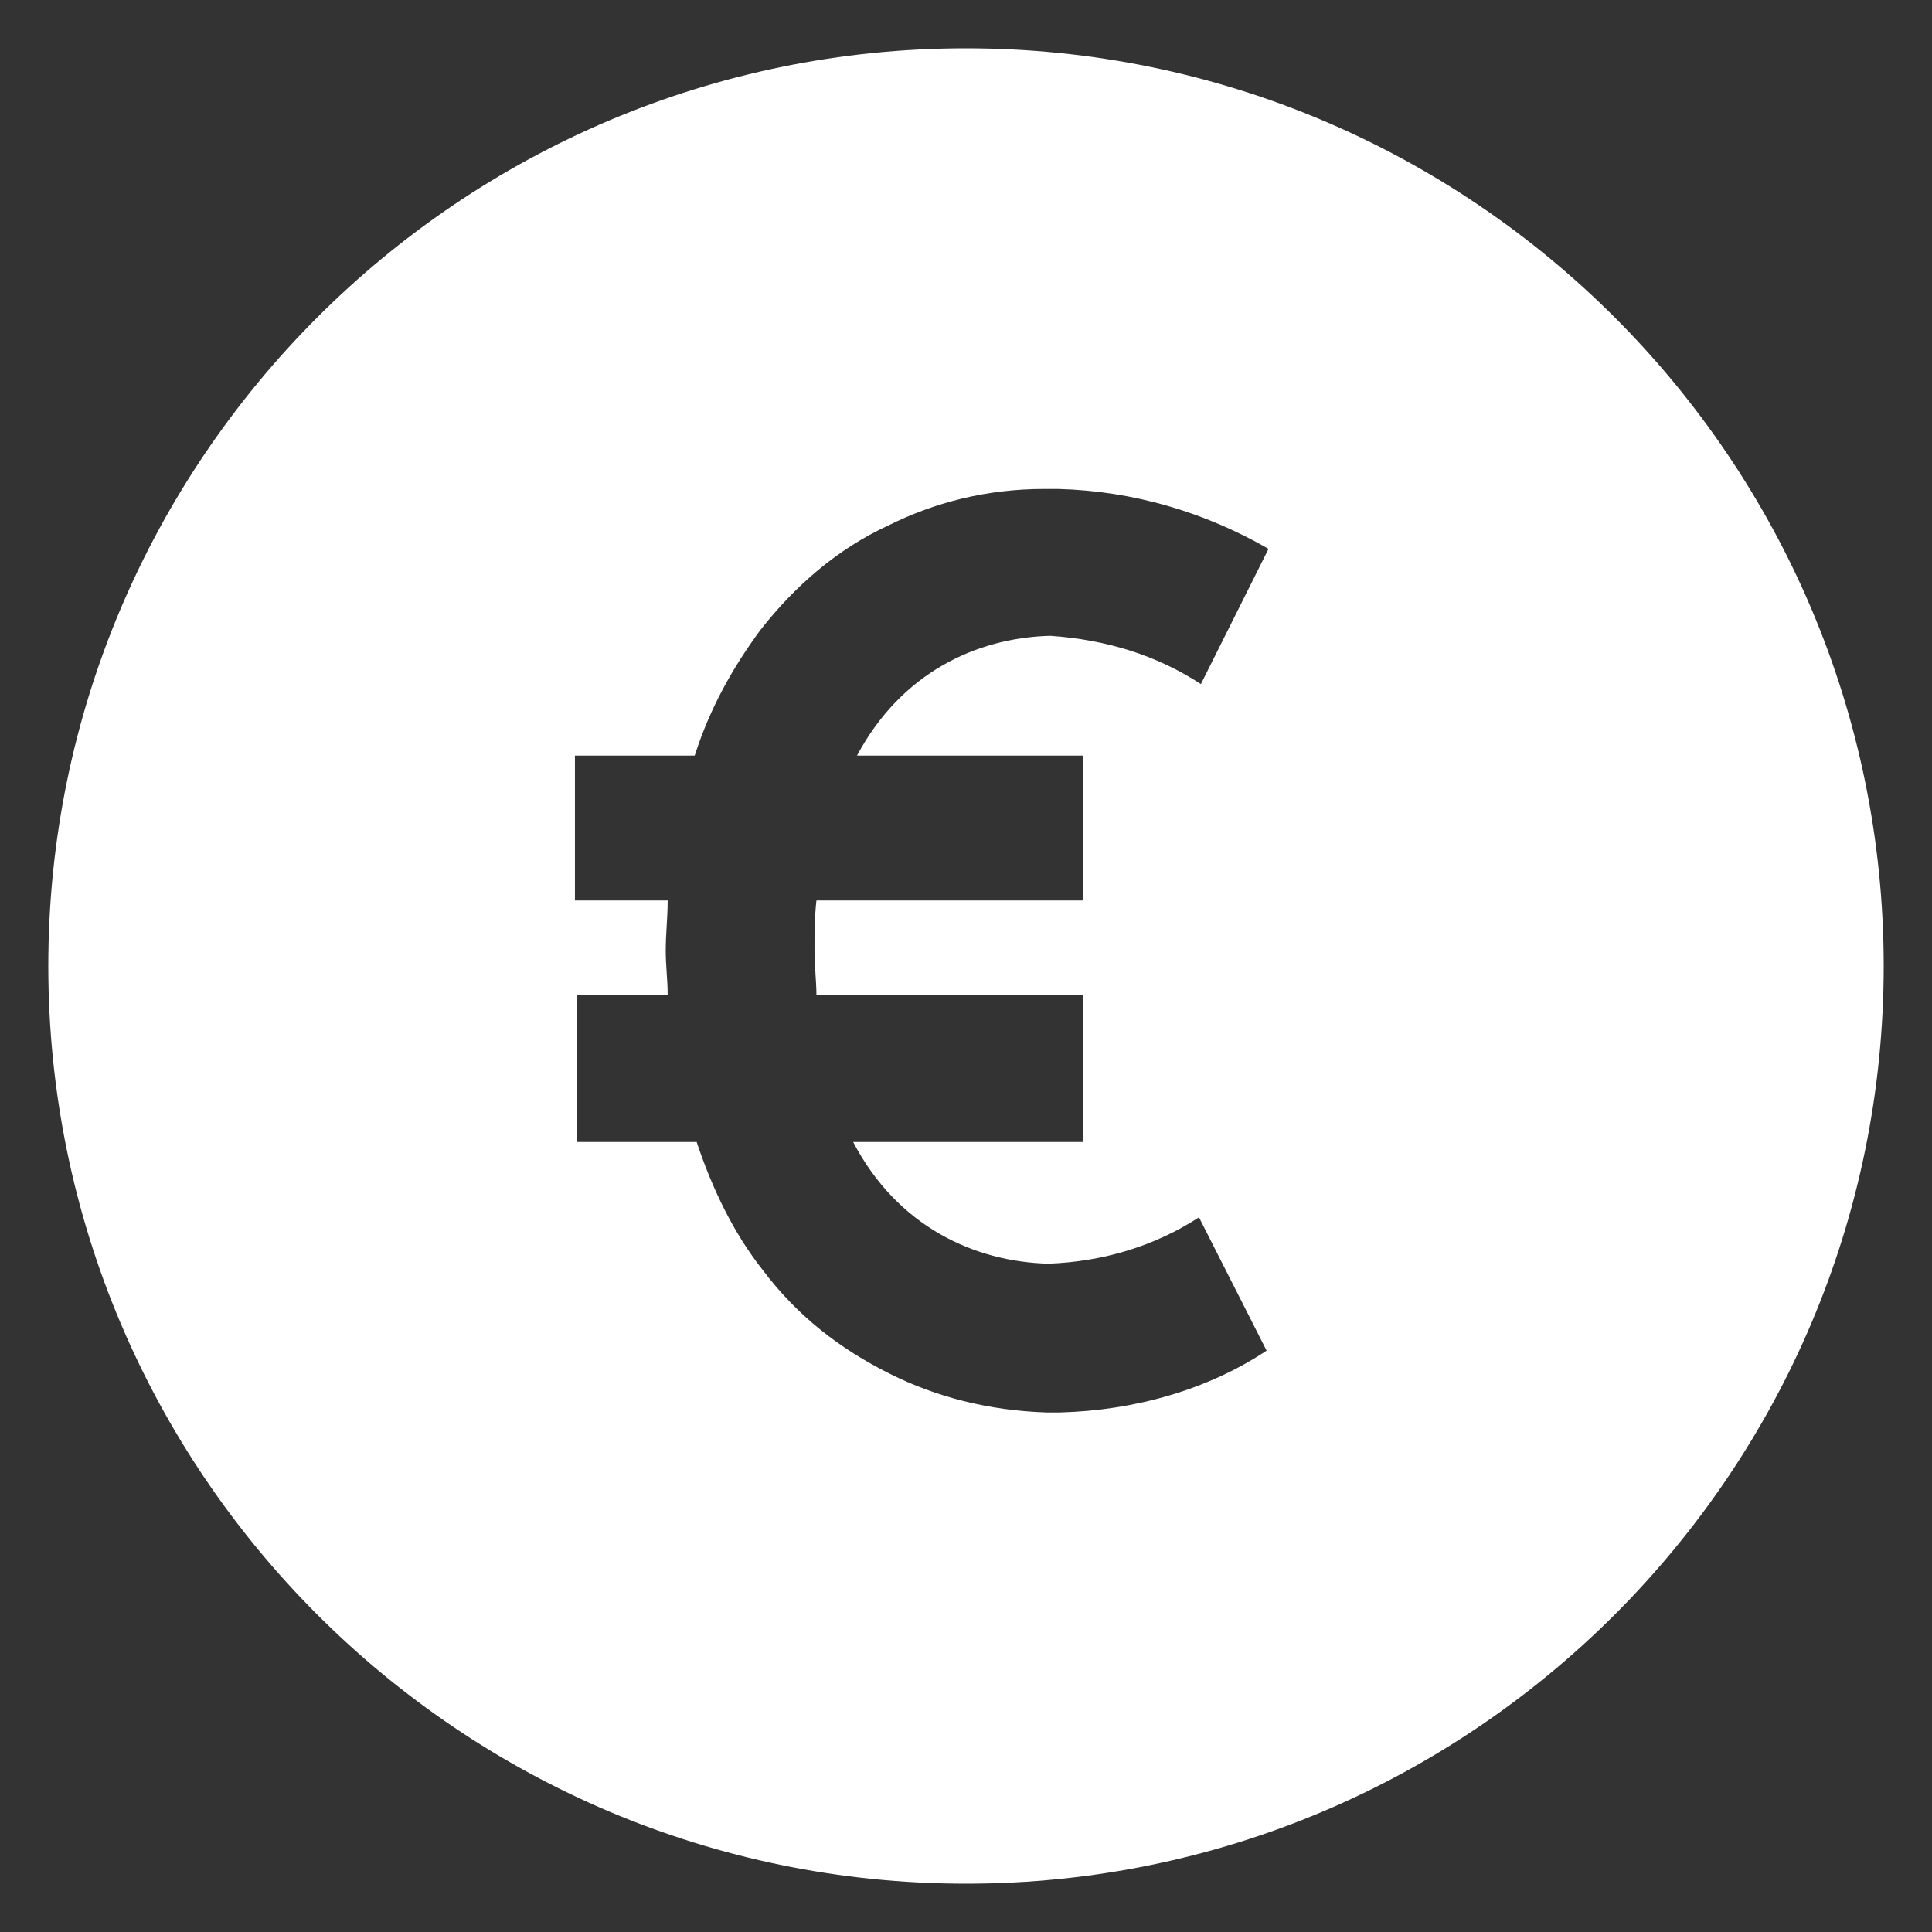 <?xml version="1.0" encoding="UTF-8"?>
<!-- Generator: Adobe Illustrator 28.1.0, SVG Export Plug-In . SVG Version: 6.00 Build 0)  -->
<svg xmlns="http://www.w3.org/2000/svg" xmlns:xlink="http://www.w3.org/1999/xlink" version="1.1" id="Laag_1" x="0px" y="0px" viewBox="0 0 1200 1200" style="enable-background:new 0 0 1200 1200;" xml:space="preserve">
<rect x="0" y="0" width="1200" height="1200" fill="#333333" stroke="none"/>
<style type="text/css">
	.st0{fill:#FFFFFF;}
</style>
<path class="st0" d="M600,30C285.6,30,30,285.6,30,600s255.6,570,570,570s570-255.6,570-570S914.4,30,600,30z M658.3,877.3h-4.8  h-3.6c-36-1.2-68.4-9.6-97.2-24c-31.2-15.6-57.6-36-79.2-64.8c-18-22.8-31.2-50.4-40.8-79.2h-74.4v-91.2h56.4c0-9.6-1.2-18-1.2-27.6  c0-10.8,1.2-20.4,1.2-31.2h-57.6v-90h74.4c9.6-30,24-55.2,40.8-78c21.6-27.6,48-50.4,79.2-64.8c28.8-14.4,61.2-22.8,97.2-22.8h8.4  c46.8,1.2,91.2,14.4,130.8,37.2l-42,84c-27.6-18-58.8-27.6-93.6-30c-45.6,1.2-92.4,22.8-120,74.4h140.4v90H507.1  c-1.2,10.8-1.2,20.4-1.2,31.2c0,9.6,1.2,19.2,1.2,27.6h165.6v91.2H529.9c27.6,52.8,75.6,74.4,121.2,75.6c33.6-1.2,66-10.8,93.6-28.8  l42,82.8C750.7,862.9,705.1,876.1,658.3,877.3L658.3,877.3z"></path>
</svg>
